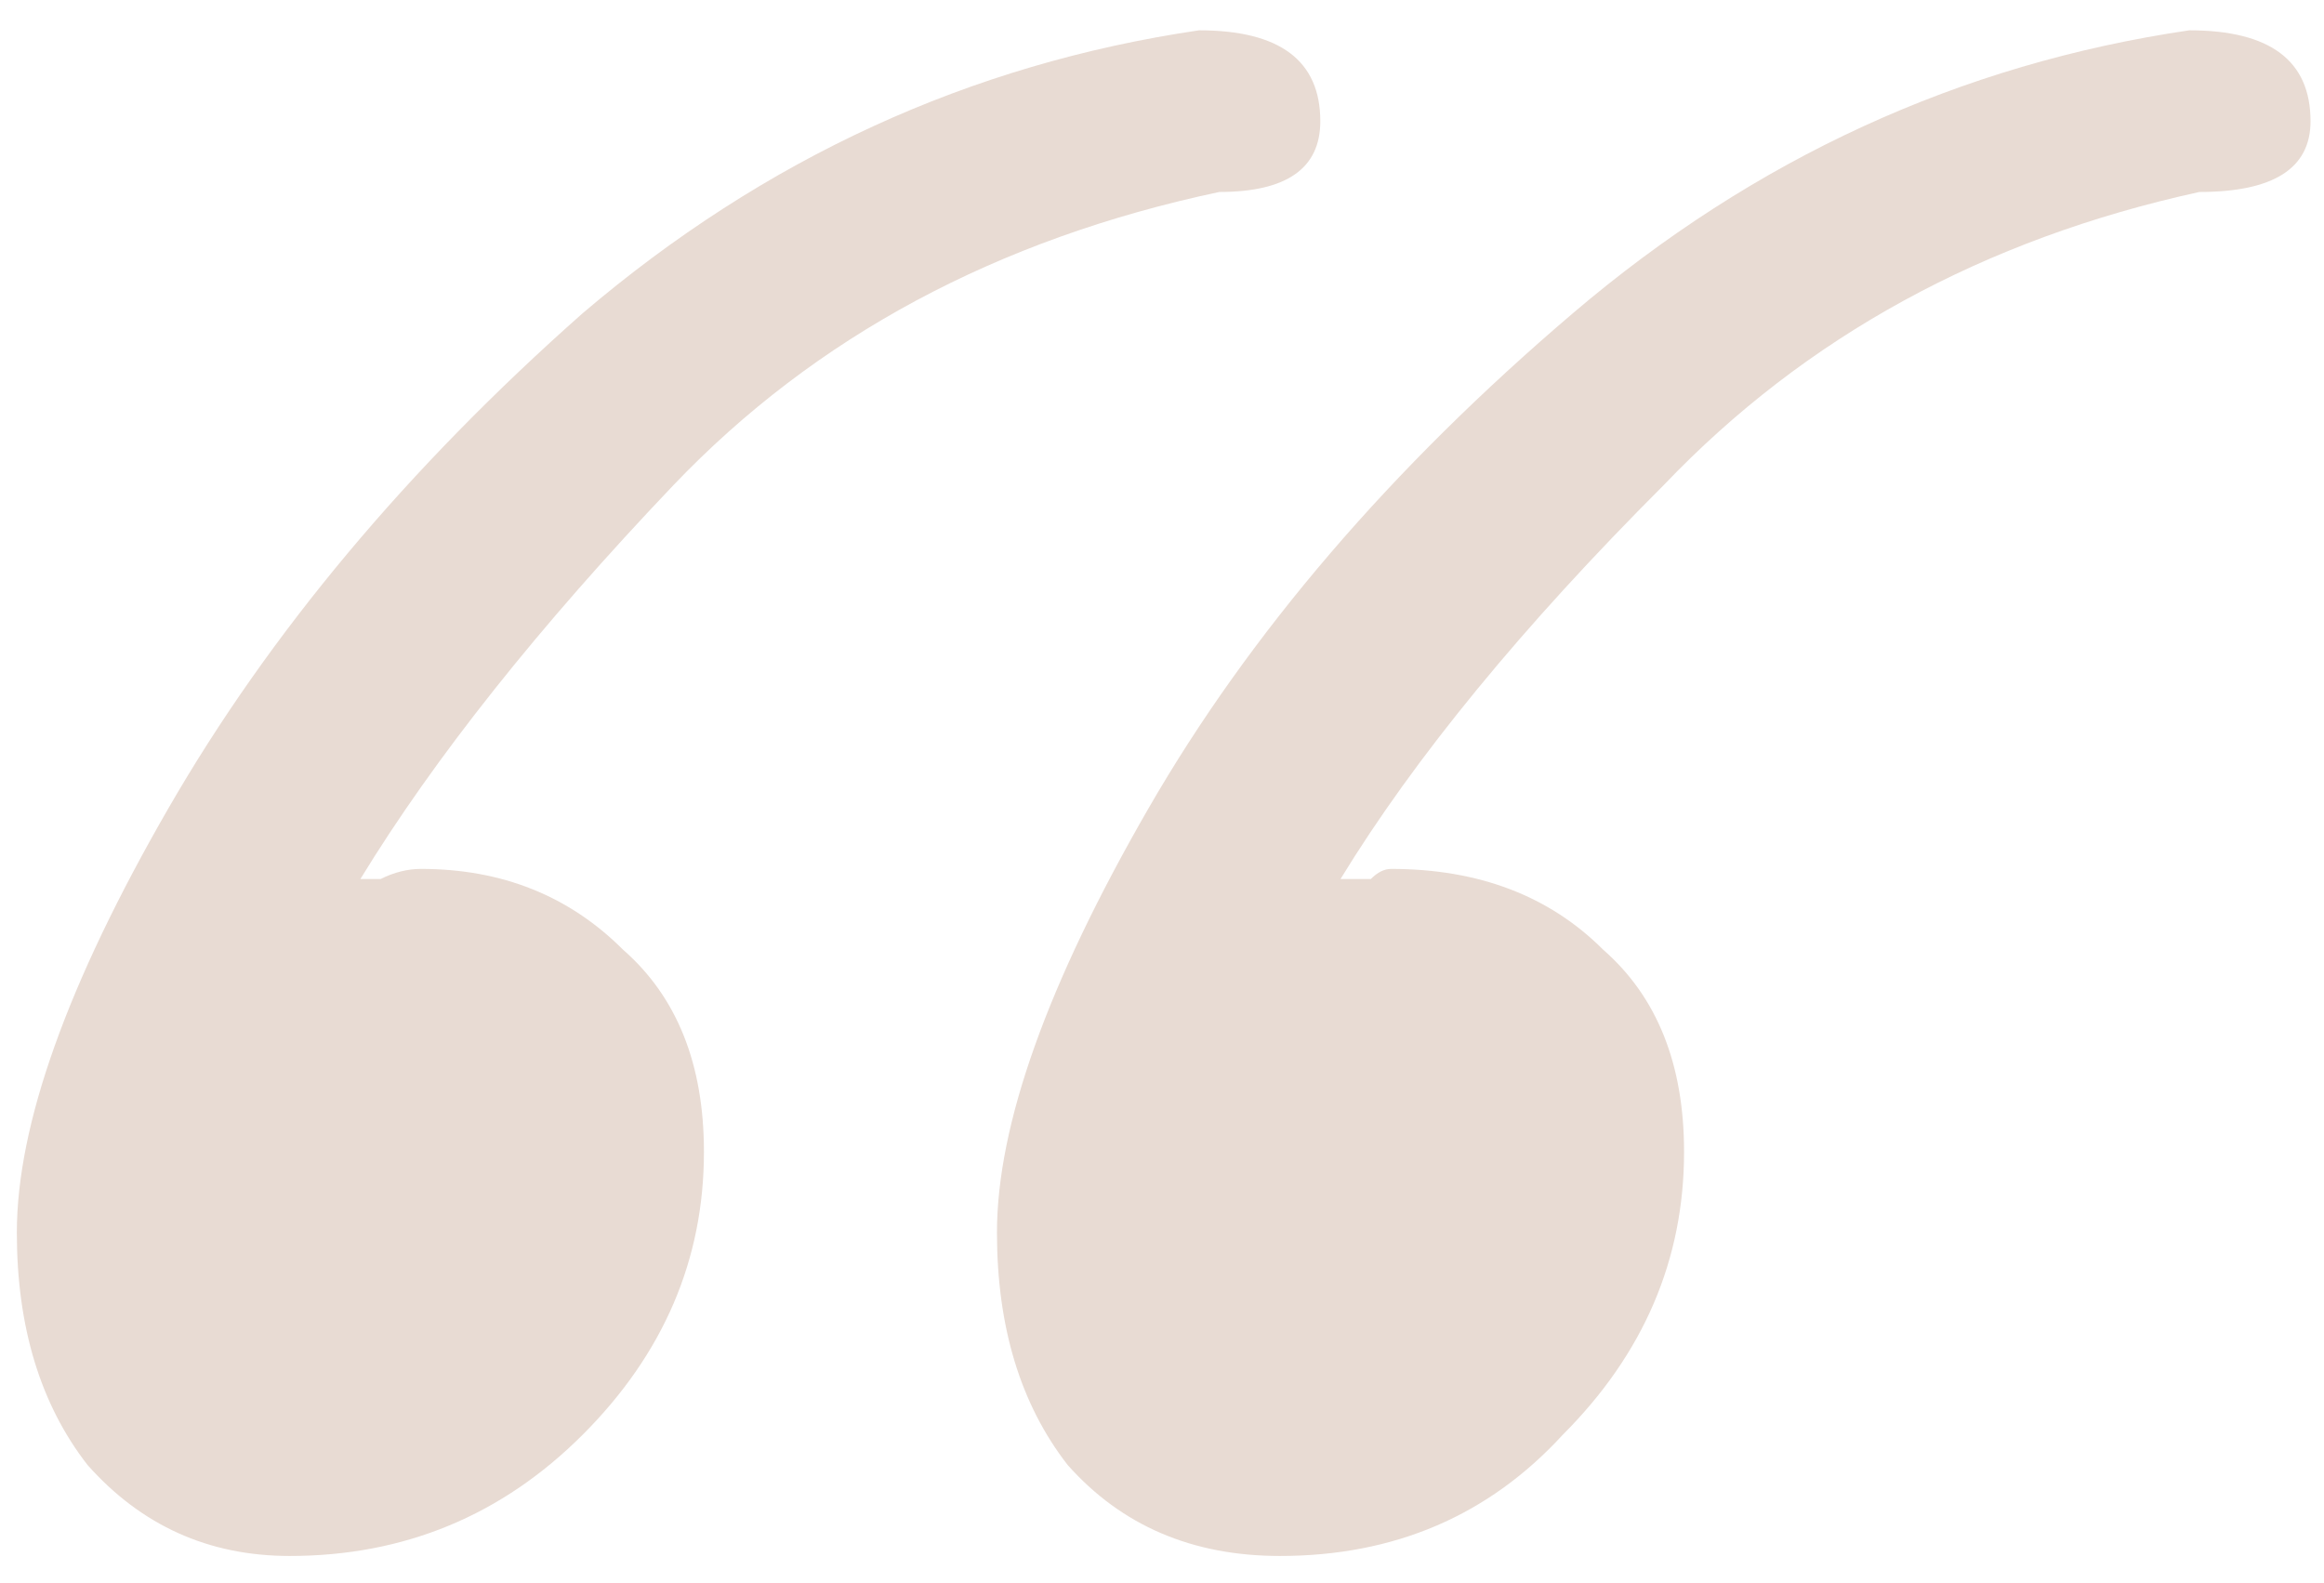 <?xml version="1.0" encoding="UTF-8"?> <svg xmlns="http://www.w3.org/2000/svg" width="69" height="47" viewBox="0 0 69 47" fill="none"><g clip-path="url(#clip0_1442_134)"><path d="M38 46.2C35.4 46.2 33.3 45.3 31.7 43.5C30.3 41.7 29.6 39.4 29.6 36.6C29.6 33.4 31.1 29.2 34.1 24C37.1 18.8 41.3 13.9 46.7 9.3C52.1 4.7 58.2 1.9 65 0.9C67.4 0.9 68.6 1.8 68.6 3.6C68.6 5 67.5 5.7 65.3 5.7C58.9 7.1 53.6 10 49.4 14.4C45.2 18.6 42 22.5 39.8 26.1C40.2 26.1 40.5 26.1 40.7 26.1C40.9 25.9 41.1 25.8 41.3 25.8C43.9 25.8 46 26.6 47.6 28.2C49.2 29.6 50 31.6 50 34.2C50 37.4 48.8 40.2 46.4 42.6C44.2 45 41.4 46.2 38 46.2ZM8.6 46.2C6.2 46.2 4.2 45.3 2.6 43.5C1.2 41.7 0.5 39.4 0.5 36.6C0.5 33.4 2 29.2 5 24C8 18.8 12.1 13.9 17.3 9.3C22.7 4.7 28.8 1.9 35.6 0.9C38 0.9 39.2 1.8 39.2 3.6C39.2 5 38.2 5.7 36.2 5.7C29.6 7.1 24.2 10 20 14.4C16 18.6 12.9 22.5 10.7 26.1C10.9 26.1 11.1 26.1 11.3 26.1C11.7 25.9 12.1 25.8 12.5 25.8C14.9 25.8 16.9 26.6 18.5 28.2C20.1 29.6 20.9 31.6 20.9 34.2C20.9 37.4 19.7 40.2 17.3 42.6C14.9 45 12 46.2 8.6 46.2Z" fill="#E8DBD3"></path></g><defs><clipPath id="clip0_1442_134"><rect width="69" height="47" fill="white"></rect></clipPath></defs></svg> 
